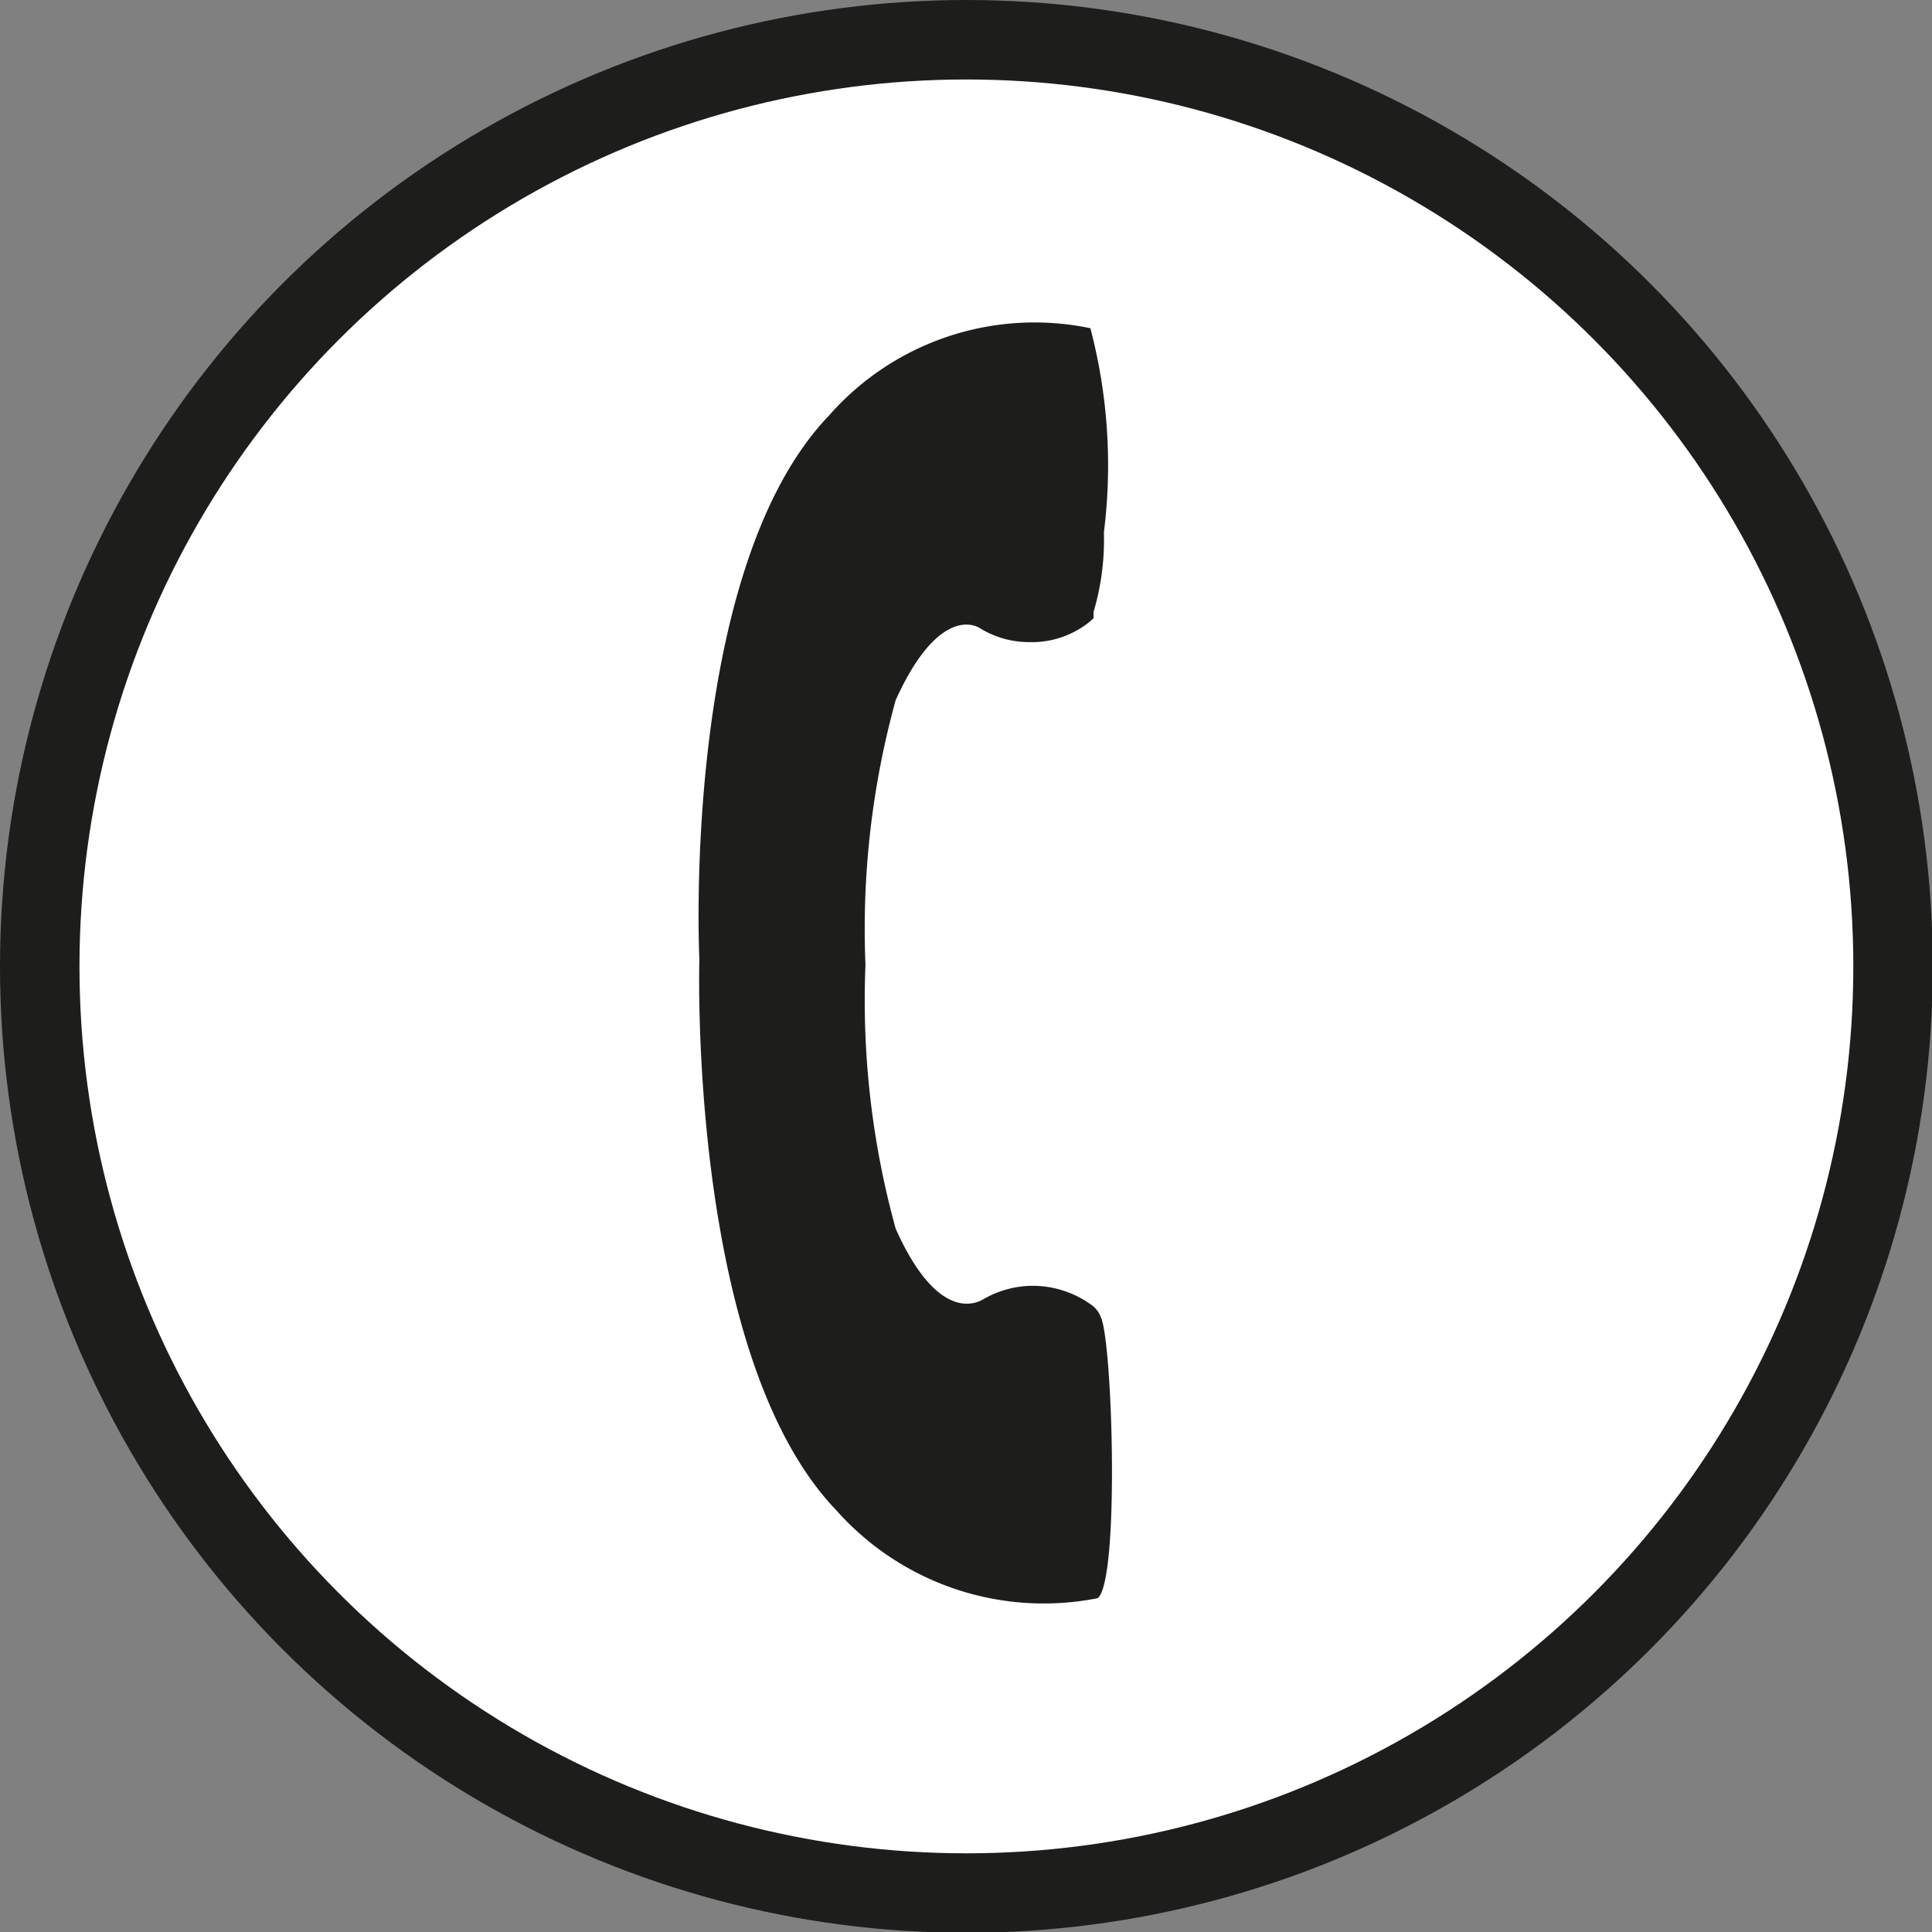 <svg xmlns="http://www.w3.org/2000/svg" viewBox="0 0 24.31 24.31"><rect x="0" y="0" width="24.31" height="24.31" fill="#808080" stroke="none"/><defs><style>.cls-1{fill:#fff;stroke:#1d1d1b;stroke-miterlimit:10;}.cls-2{fill:#1d1d1b;}</style></defs><g id="Calque_2" data-name="Calque 2"><g id="Calque_1-2" data-name="Calque 1"><circle class="cls-1" cx="12.16" cy="12.16" r="11.66"></circle><path class="cls-2" d="M13.85,16.57a.33.33,0,0,0-.13-.16h0a1.26,1.26,0,0,0-.68-.23,1.24,1.24,0,0,0-.67.17h0l0,0c-.12.07-.59.25-1.1-.89a10.8,10.8,0,0,1-.38-3.32,10.83,10.83,0,0,1,.38-3.33c.48-1.06.92-1,1.07-.9l0,0h0a1.18,1.18,0,0,0,.62.17,1.16,1.16,0,0,0,.73-.24l.07-.06,0-.08a3.19,3.19,0,0,0,.13-1,6.78,6.78,0,0,0-.17-2.57,3.44,3.44,0,0,0-3.29,1.1c-1.87,1.95-1.63,6.84-1.63,6.84S8.65,17.05,10.52,19a3.49,3.49,0,0,0,3.29,1.11C14.09,19.91,14,16.87,13.85,16.57Z"></path></g></g></svg>